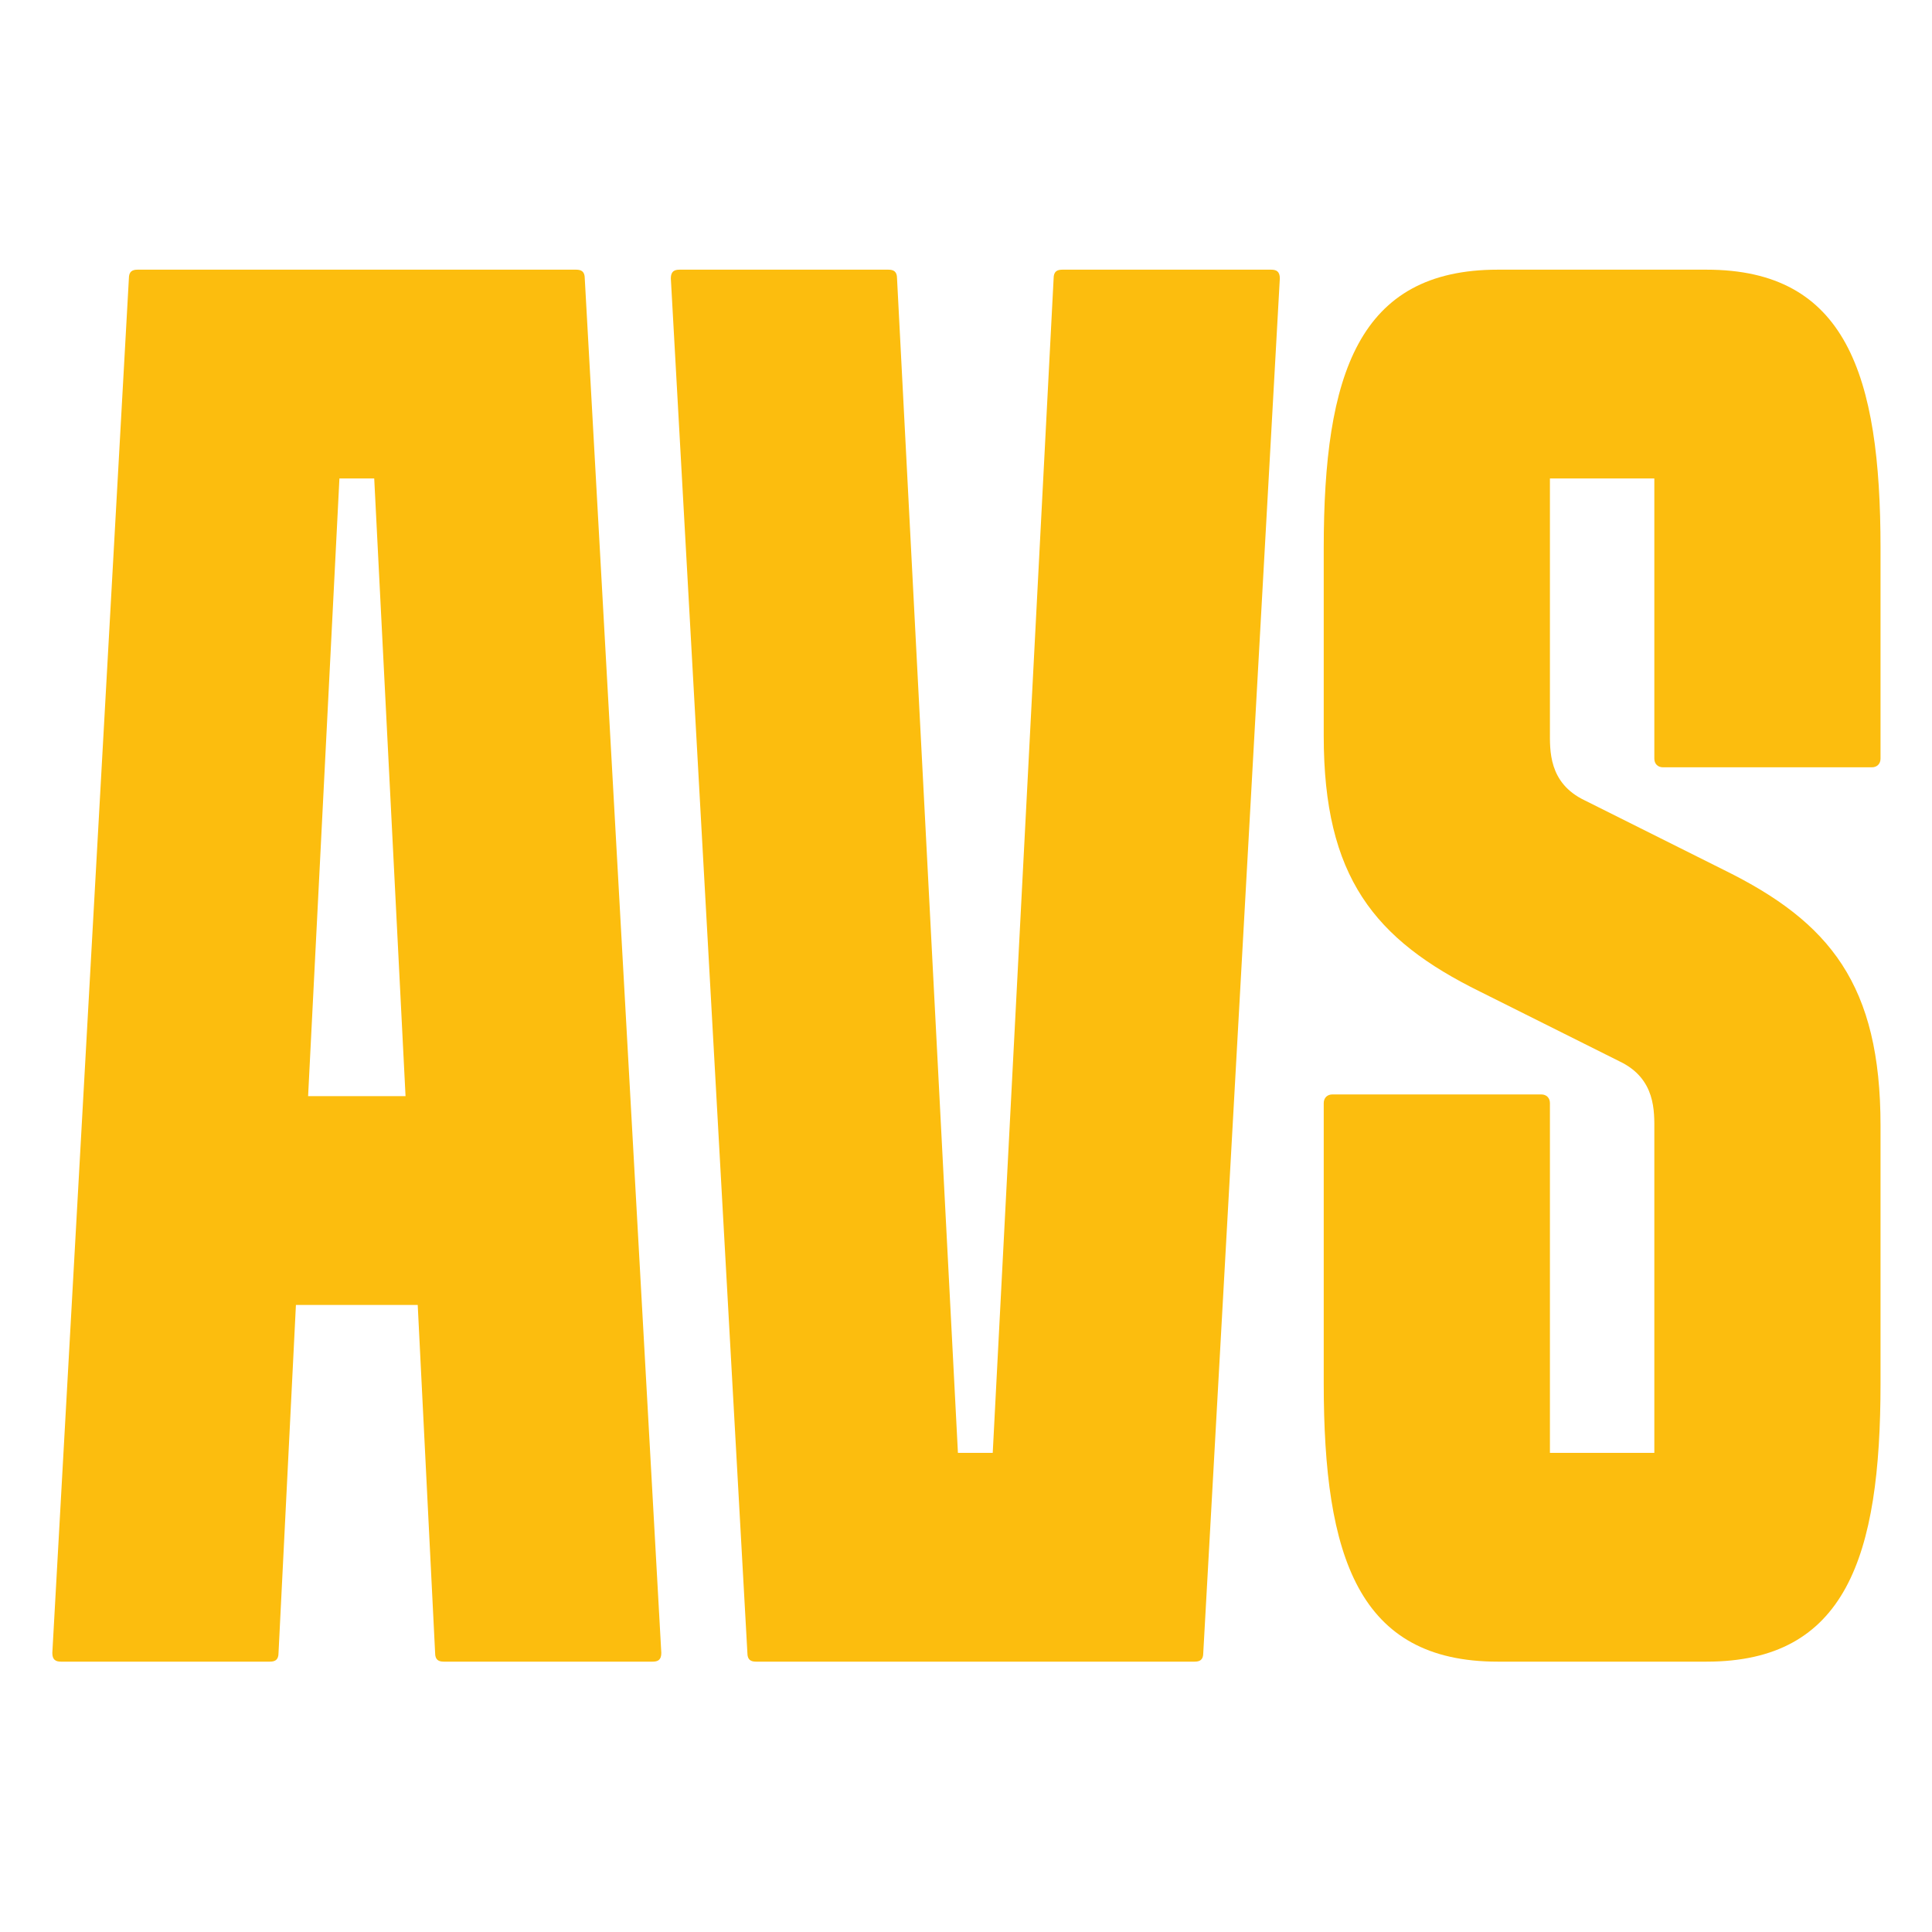 <svg xmlns="http://www.w3.org/2000/svg" version="1.1" xmlns:xlink="http://www.w3.org/1999/xlink" xmlns:svgjs="http://svgjs.dev/svgjs" width="1920" height="1920"><svg width="1920" height="1920" viewBox="0 0 1920 1920" fill="none" xmlns="http://www.w3.org/2000/svg">
<g clip-path="url(#clip0_2440_2)">
<path d="M1644.05 753.896V475.5H1540.3V726.23C1540.3 745.25 1538.57 778.105 1574.89 795.396L1713.22 864.563C1818.7 916.438 1868.85 978.688 1868.85 1118.75V1374.67C1868.85 1547.58 1834.26 1651.33 1695.93 1651.33H1488.43C1350.1 1651.33 1315.51 1547.58 1315.51 1374.67V1096.27C1315.51 1091.08 1318.97 1087.63 1324.16 1087.63H1531.66C1536.85 1087.63 1540.3 1091.08 1540.3 1096.27V1443.83H1644.05V1123.94C1644.05 1104.92 1645.78 1072.06 1609.47 1054.77L1471.14 985.605C1365.66 933.73 1315.51 871.48 1315.51 731.417V544.667C1315.51 371.75 1350.1 268 1488.43 268H1695.93C1834.26 268 1868.85 371.75 1868.85 544.667V753.896C1868.85 759.084 1865.39 762.542 1860.2 762.542H1652.7C1647.51 762.542 1644.05 759.084 1644.05 753.896Z" fill="#FCBD0E"></path>
<path d="M675.314 268H882.814C888.002 268 891.46 269.729 891.46 276.646L951.981 1443.83H986.564L1047.08 276.646C1047.08 269.729 1050.54 268 1055.73 268H1263.23C1268.42 268 1271.88 269.729 1271.88 276.646L1195.79 1642.69C1195.79 1649.61 1192.34 1651.33 1187.15 1651.33H751.397C746.21 1651.33 742.751 1649.61 742.751 1642.69L666.668 276.646C666.668 269.729 670.126 268 675.314 268Z" fill="#FCBD0E"></path>
<path d="M581.126 276.646L657.209 1642.69C657.209 1649.61 653.751 1651.33 648.563 1651.33H441.063C435.875 1651.33 432.417 1649.61 432.417 1642.69L415.125 1296.86H294.084L276.792 1642.69C276.792 1649.61 273.334 1651.33 268.146 1651.33H60.646C55.458 1651.33 52 1649.61 52 1642.69L128.083 276.646C128.083 269.729 131.542 268 136.729 268H572.48C577.667 268 581.126 269.729 581.126 276.646ZM337.313 475.5L306.188 1089.35H403.021L371.896 475.5H337.313Z" fill="#FCBD0E"></path>
</g>
<defs>
<clipPath id="SvgjsClipPath1001">
<rect width="1920" height="1920" fill="white"></rect>
</clipPath>
</defs>
</svg><style>@media (prefers-color-scheme: light) { :root { filter: none; } }
@media (prefers-color-scheme: dark) { :root { filter: none; } }
</style></svg>